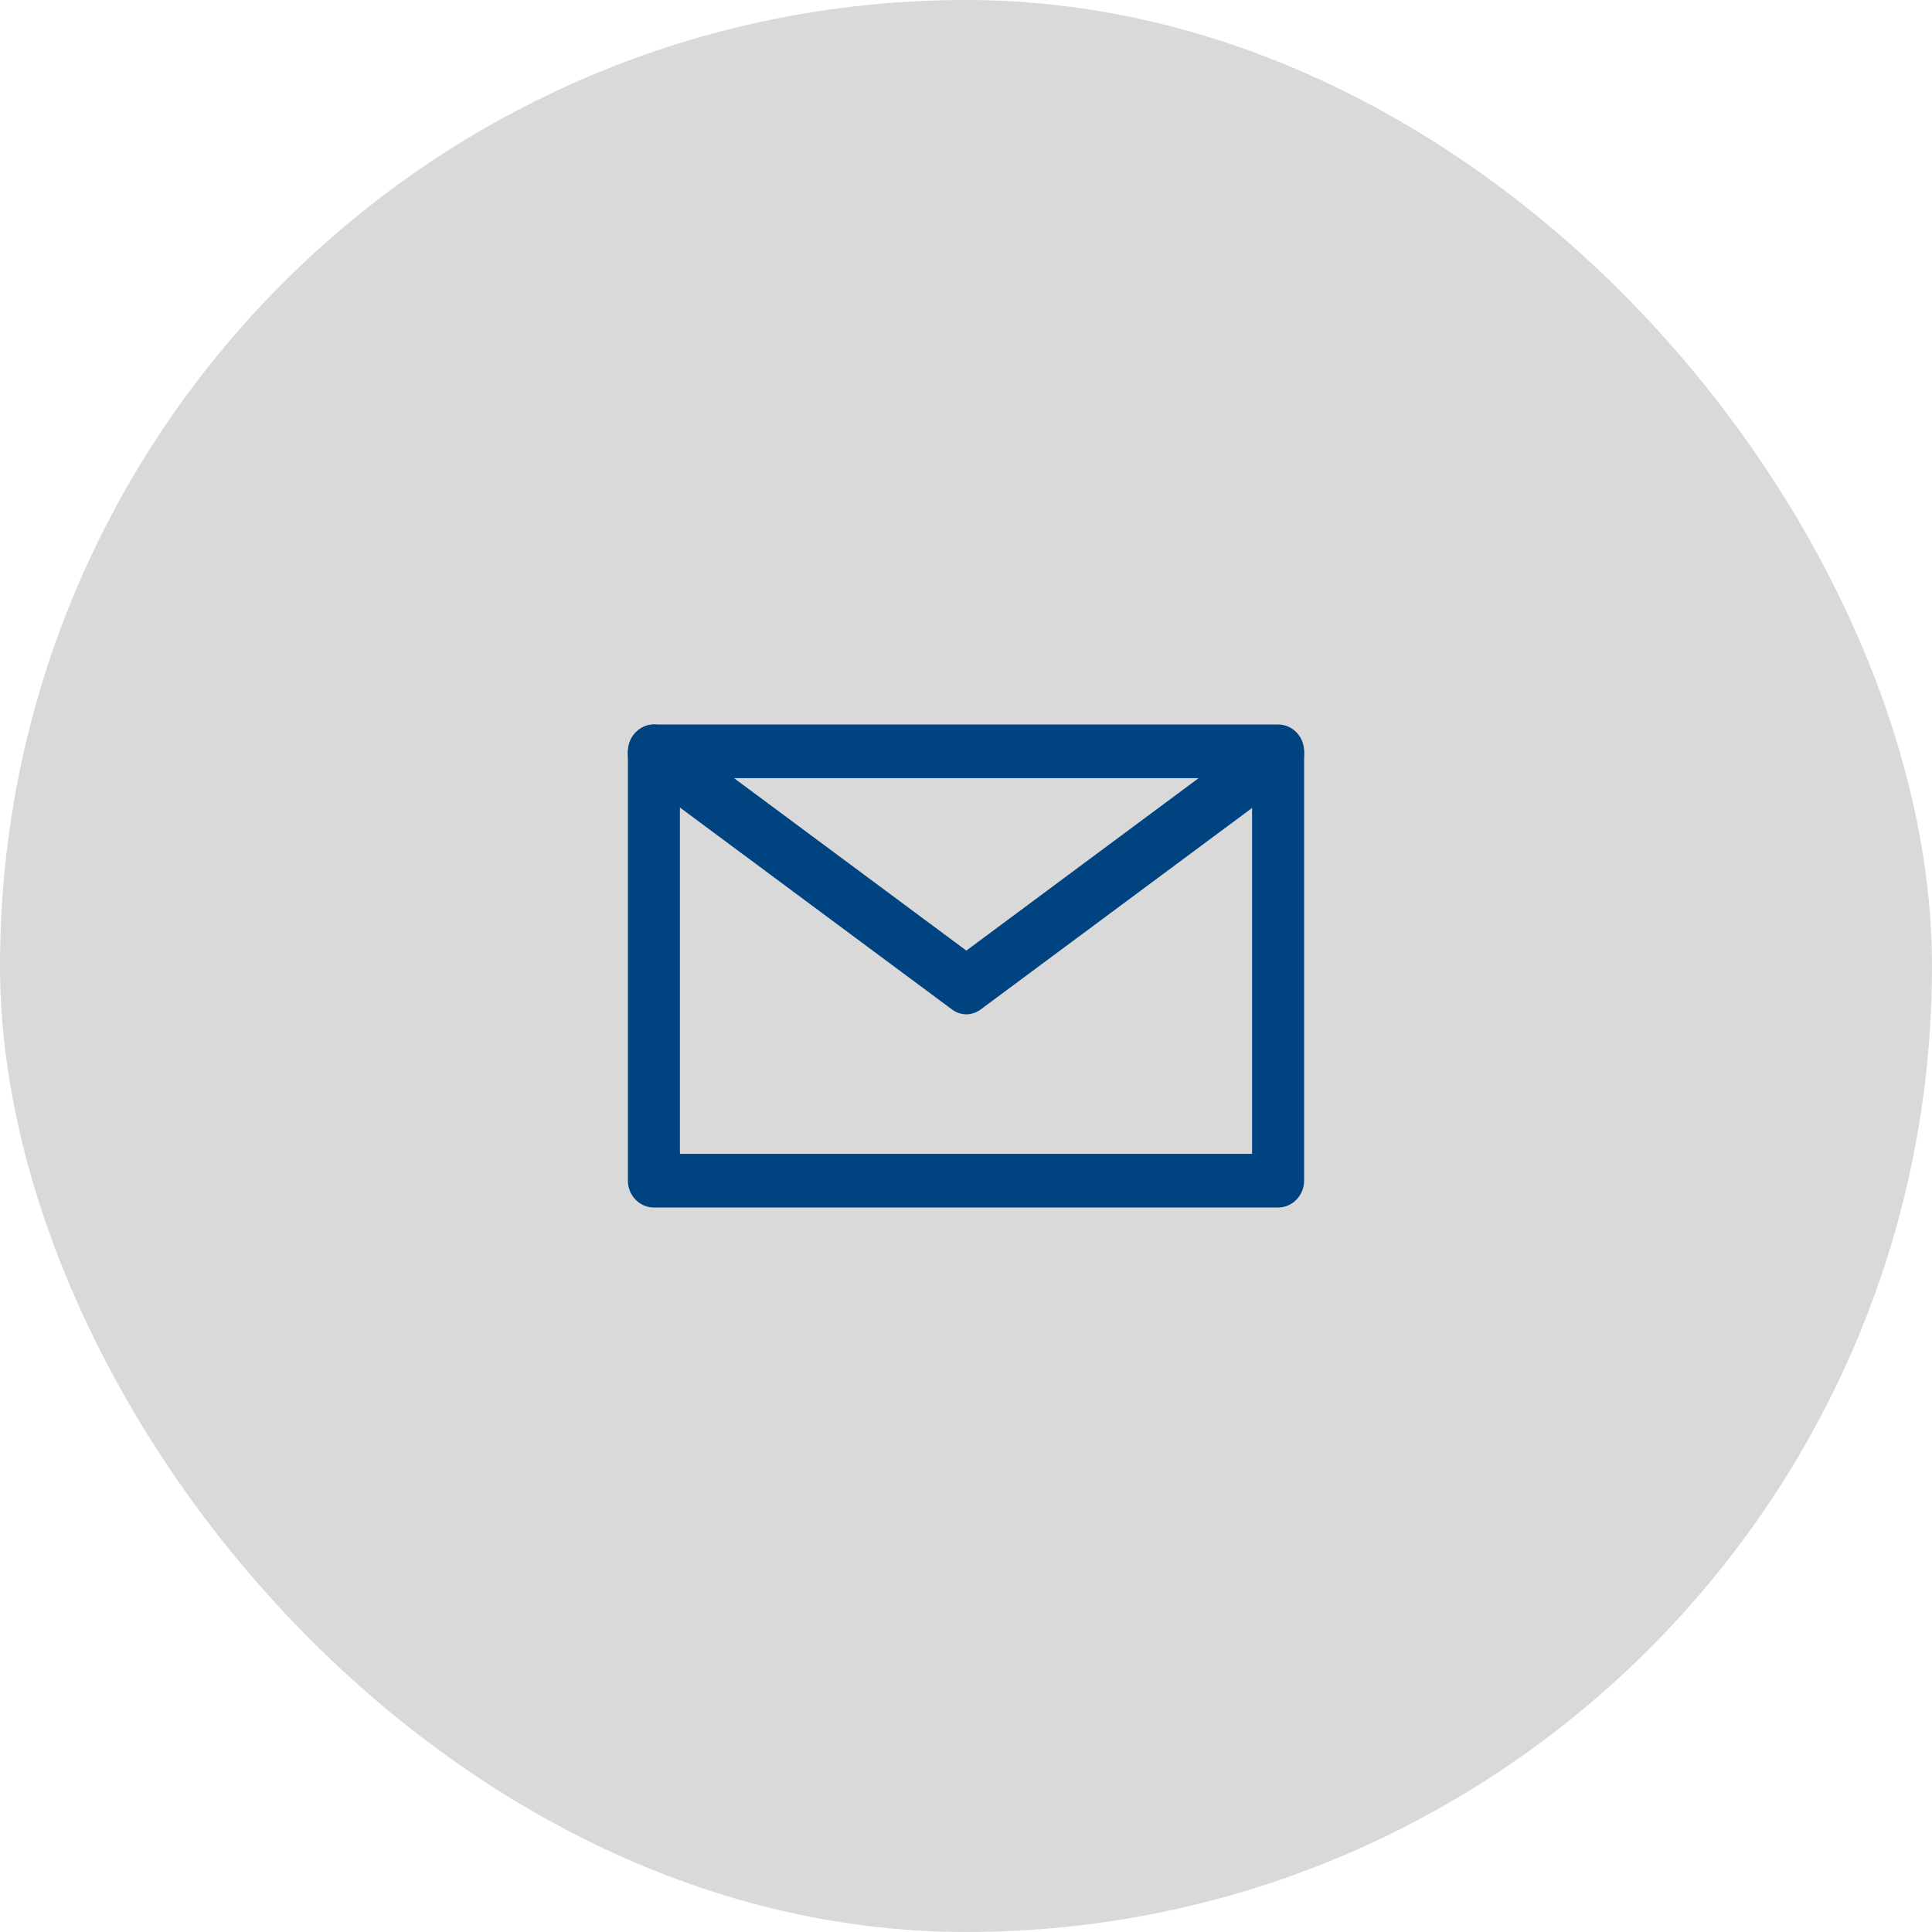 <svg width="40" height="40" viewBox="0 0 40 40" fill="none" xmlns="http://www.w3.org/2000/svg">
<rect width="40" height="40" rx="20" fill="#D9D9D9"/>
<path d="M26.462 25H13.539C13.396 25 13.259 24.942 13.158 24.837C13.057 24.733 13 24.592 13 24.444V15.556C13 15.408 13.057 15.267 13.158 15.163C13.259 15.059 13.396 15 13.539 15H26.462C26.604 15 26.741 15.059 26.842 15.163C26.943 15.267 27 15.408 27 15.556V24.444C27 24.592 26.943 24.733 26.842 24.837C26.741 24.942 26.604 25 26.462 25ZM14.077 23.889H25.923V16.111H14.077V23.889Z" fill="#004381"/>
<path d="M20.007 21C19.901 21 19.797 20.965 19.709 20.899L13.253 16.107C13.192 16.065 13.139 16.009 13.098 15.944C13.056 15.878 13.027 15.804 13.012 15.725C12.997 15.647 12.996 15.566 13.009 15.487C13.023 15.409 13.05 15.334 13.09 15.267C13.13 15.2 13.182 15.143 13.242 15.099C13.302 15.055 13.369 15.025 13.44 15.01C13.511 14.995 13.583 14.997 13.654 15.014C13.724 15.031 13.79 15.064 13.849 15.11L20.007 19.681L26.164 15.11C26.223 15.067 26.289 15.037 26.358 15.021C26.427 15.006 26.499 15.006 26.568 15.022C26.637 15.037 26.703 15.068 26.762 15.111C26.82 15.155 26.871 15.211 26.91 15.277C26.949 15.342 26.976 15.416 26.99 15.493C27.003 15.57 27.003 15.649 26.989 15.726C26.976 15.804 26.948 15.877 26.909 15.942C26.87 16.008 26.819 16.064 26.76 16.107L20.305 20.899C20.216 20.965 20.113 21 20.007 21Z" fill="#004381"/>
</svg>
